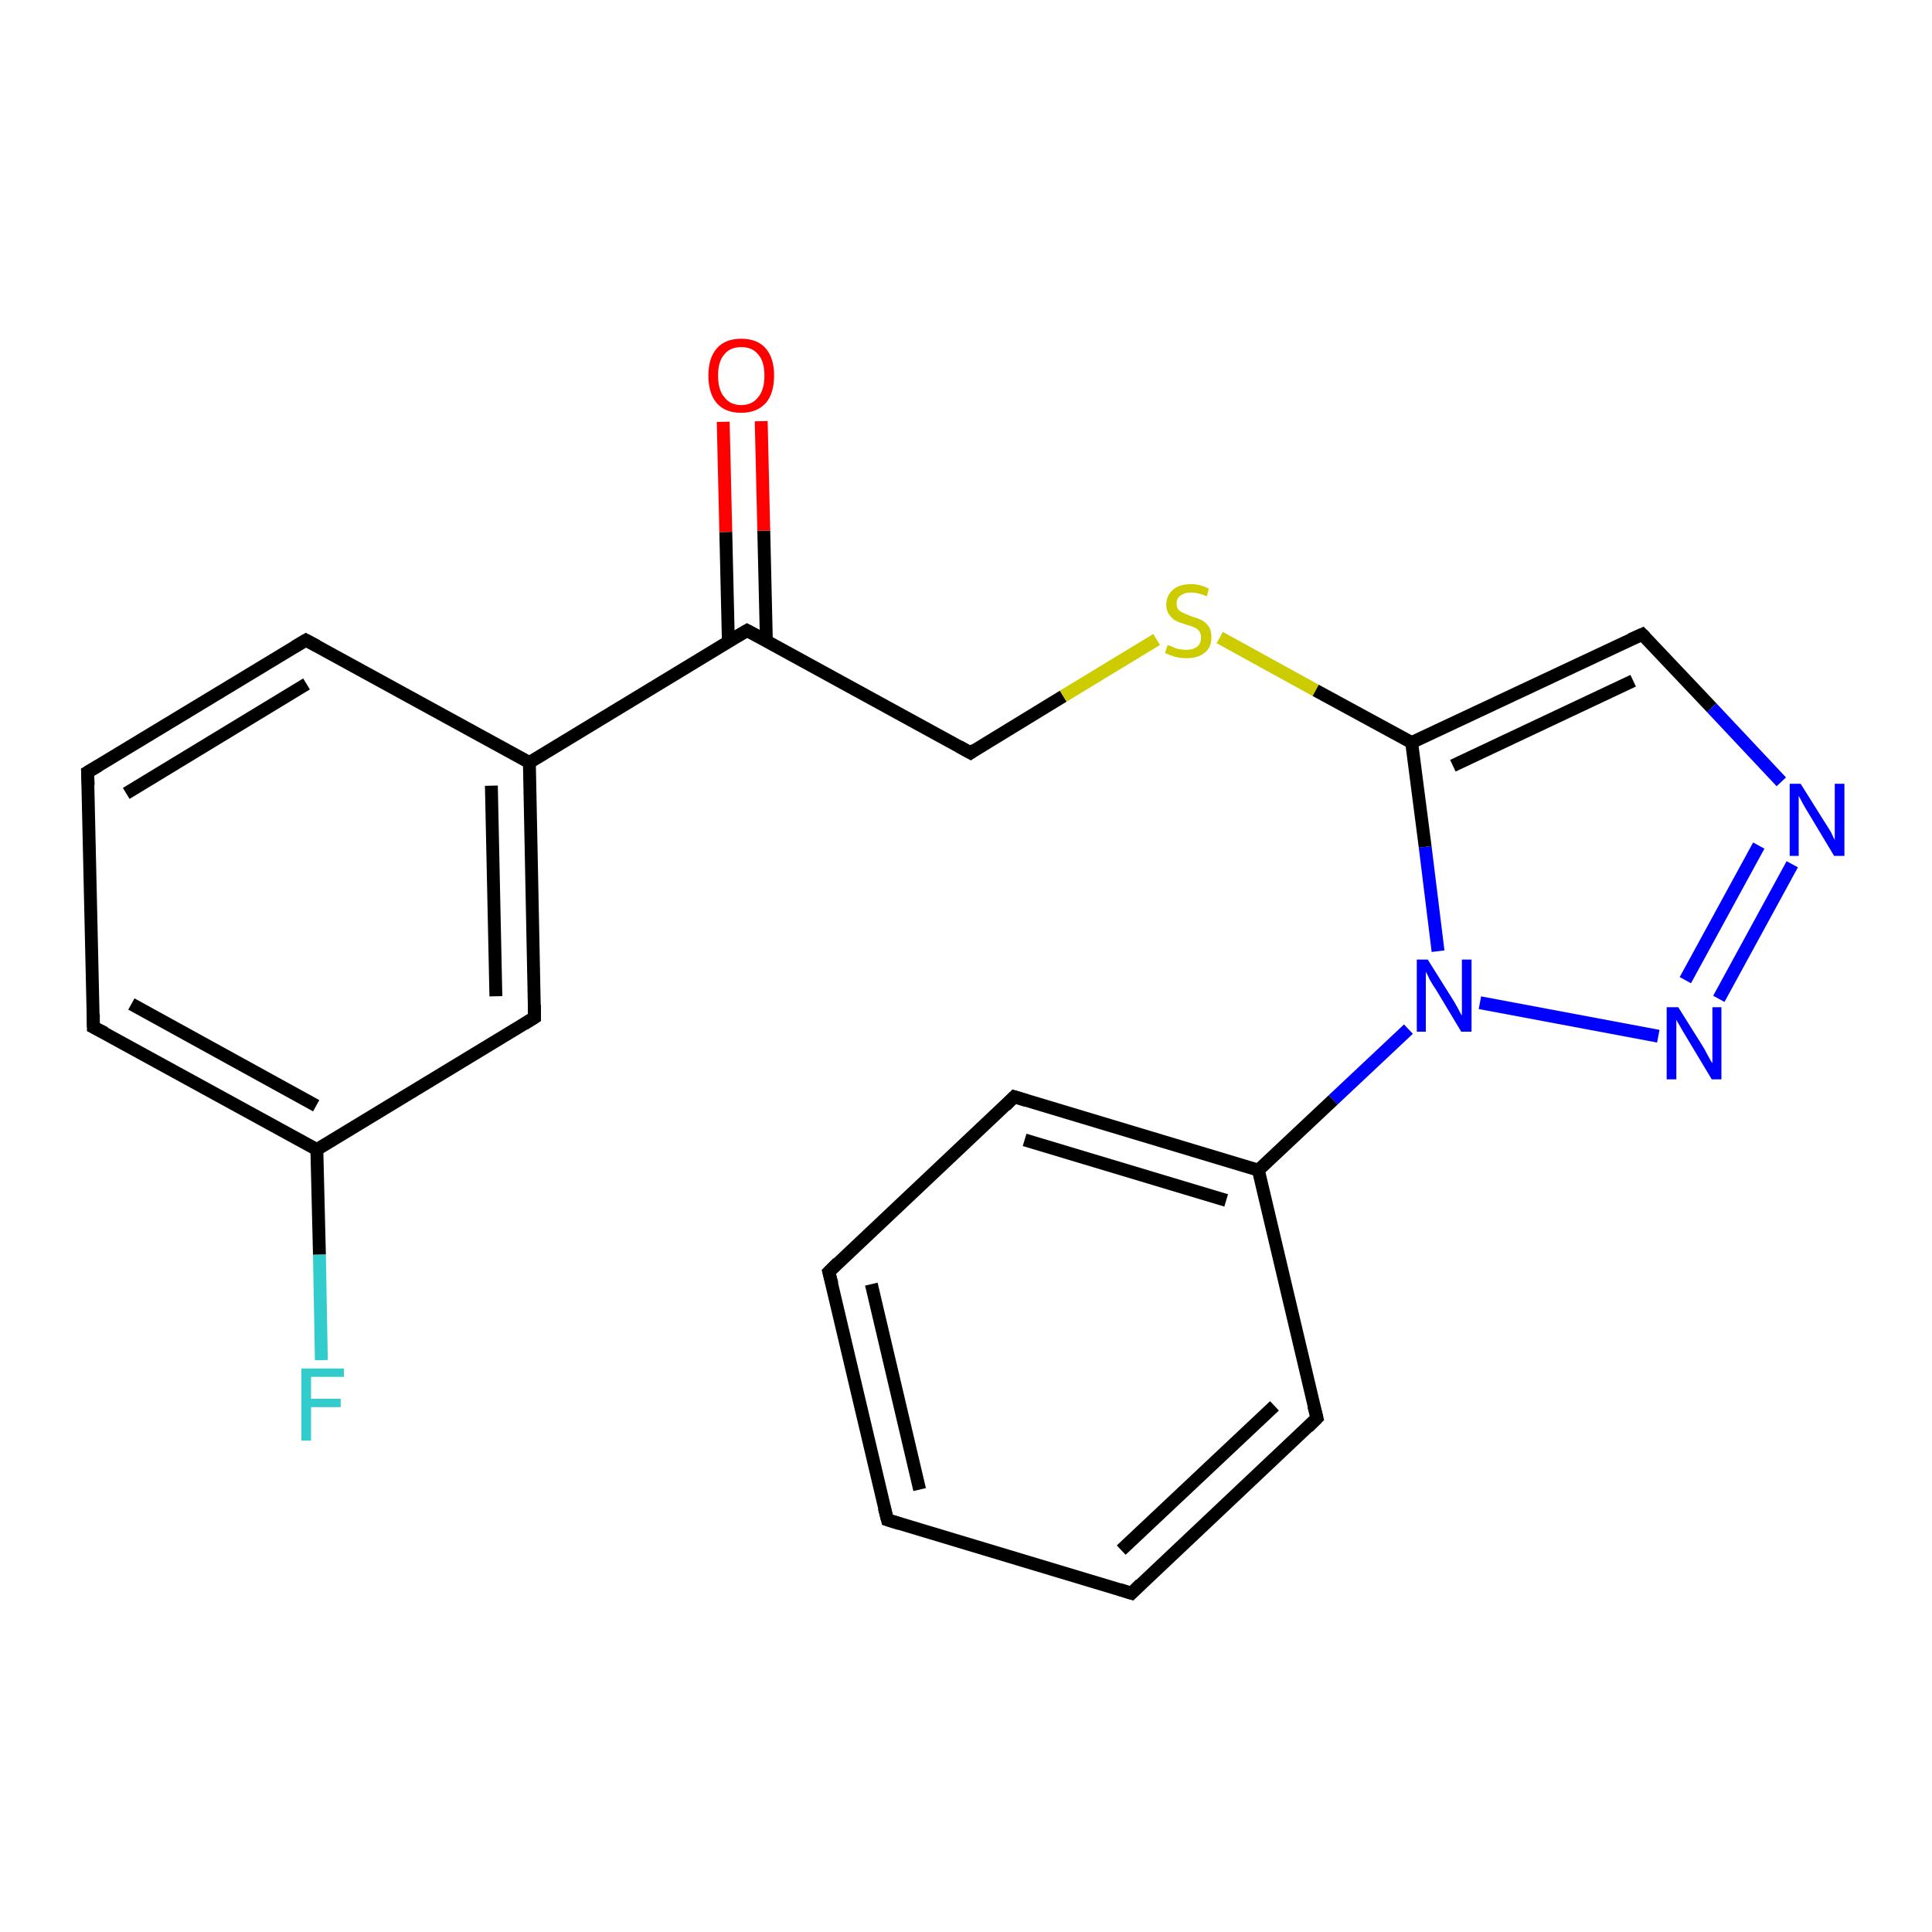 <?xml version='1.0' encoding='iso-8859-1'?>
<svg version='1.1' baseProfile='full'
              xmlns='http://www.w3.org/2000/svg'
                      xmlns:rdkit='http://www.rdkit.org/xml'
                      xmlns:xlink='http://www.w3.org/1999/xlink'
                  xml:space='preserve'
width='300px' height='300px' viewBox='0 0 300 300'>
<!-- END OF HEADER -->
<rect style='opacity:1.0;fill:#FFFFFF;stroke:none' width='300.0' height='300.0' x='0.0' y='0.0'> </rect>
<path class='bond-0 atom-0 atom-1' d='M 49.9,211.2 L 49.6,194.8' style='fill:none;fill-rule:evenodd;stroke:#33CCCC;stroke-width:2.0px;stroke-linecap:butt;stroke-linejoin:miter;stroke-opacity:1' />
<path class='bond-0 atom-0 atom-1' d='M 49.6,194.8 L 49.2,178.5' style='fill:none;fill-rule:evenodd;stroke:#000000;stroke-width:2.0px;stroke-linecap:butt;stroke-linejoin:miter;stroke-opacity:1' />
<path class='bond-1 atom-1 atom-2' d='M 49.2,178.5 L 14.5,159.5' style='fill:none;fill-rule:evenodd;stroke:#000000;stroke-width:2.0px;stroke-linecap:butt;stroke-linejoin:miter;stroke-opacity:1' />
<path class='bond-1 atom-1 atom-2' d='M 49.1,171.7 L 20.4,155.9' style='fill:none;fill-rule:evenodd;stroke:#000000;stroke-width:2.0px;stroke-linecap:butt;stroke-linejoin:miter;stroke-opacity:1' />
<path class='bond-2 atom-2 atom-3' d='M 14.5,159.5 L 13.6,119.9' style='fill:none;fill-rule:evenodd;stroke:#000000;stroke-width:2.0px;stroke-linecap:butt;stroke-linejoin:miter;stroke-opacity:1' />
<path class='bond-3 atom-3 atom-4' d='M 13.6,119.9 L 47.5,99.4' style='fill:none;fill-rule:evenodd;stroke:#000000;stroke-width:2.0px;stroke-linecap:butt;stroke-linejoin:miter;stroke-opacity:1' />
<path class='bond-3 atom-3 atom-4' d='M 19.6,123.2 L 47.6,106.2' style='fill:none;fill-rule:evenodd;stroke:#000000;stroke-width:2.0px;stroke-linecap:butt;stroke-linejoin:miter;stroke-opacity:1' />
<path class='bond-4 atom-4 atom-5' d='M 47.5,99.4 L 82.2,118.4' style='fill:none;fill-rule:evenodd;stroke:#000000;stroke-width:2.0px;stroke-linecap:butt;stroke-linejoin:miter;stroke-opacity:1' />
<path class='bond-5 atom-5 atom-6' d='M 82.2,118.4 L 83.0,158.0' style='fill:none;fill-rule:evenodd;stroke:#000000;stroke-width:2.0px;stroke-linecap:butt;stroke-linejoin:miter;stroke-opacity:1' />
<path class='bond-5 atom-5 atom-6' d='M 76.3,122.0 L 77.0,154.7' style='fill:none;fill-rule:evenodd;stroke:#000000;stroke-width:2.0px;stroke-linecap:butt;stroke-linejoin:miter;stroke-opacity:1' />
<path class='bond-6 atom-5 atom-7' d='M 82.2,118.4 L 116.0,97.9' style='fill:none;fill-rule:evenodd;stroke:#000000;stroke-width:2.0px;stroke-linecap:butt;stroke-linejoin:miter;stroke-opacity:1' />
<path class='bond-7 atom-7 atom-8' d='M 119.0,99.5 L 118.6,82.4' style='fill:none;fill-rule:evenodd;stroke:#000000;stroke-width:2.0px;stroke-linecap:butt;stroke-linejoin:miter;stroke-opacity:1' />
<path class='bond-7 atom-7 atom-8' d='M 118.6,82.4 L 118.2,65.4' style='fill:none;fill-rule:evenodd;stroke:#FF0000;stroke-width:2.0px;stroke-linecap:butt;stroke-linejoin:miter;stroke-opacity:1' />
<path class='bond-7 atom-7 atom-8' d='M 113.1,99.6 L 112.7,82.6' style='fill:none;fill-rule:evenodd;stroke:#000000;stroke-width:2.0px;stroke-linecap:butt;stroke-linejoin:miter;stroke-opacity:1' />
<path class='bond-7 atom-7 atom-8' d='M 112.7,82.6 L 112.3,65.5' style='fill:none;fill-rule:evenodd;stroke:#FF0000;stroke-width:2.0px;stroke-linecap:butt;stroke-linejoin:miter;stroke-opacity:1' />
<path class='bond-8 atom-7 atom-9' d='M 116.0,97.9 L 150.7,116.9' style='fill:none;fill-rule:evenodd;stroke:#000000;stroke-width:2.0px;stroke-linecap:butt;stroke-linejoin:miter;stroke-opacity:1' />
<path class='bond-9 atom-9 atom-10' d='M 150.7,116.9 L 165.1,108.1' style='fill:none;fill-rule:evenodd;stroke:#000000;stroke-width:2.0px;stroke-linecap:butt;stroke-linejoin:miter;stroke-opacity:1' />
<path class='bond-9 atom-9 atom-10' d='M 165.1,108.1 L 179.6,99.3' style='fill:none;fill-rule:evenodd;stroke:#CCCC00;stroke-width:2.0px;stroke-linecap:butt;stroke-linejoin:miter;stroke-opacity:1' />
<path class='bond-10 atom-10 atom-11' d='M 189.4,99.0 L 204.3,107.2' style='fill:none;fill-rule:evenodd;stroke:#CCCC00;stroke-width:2.0px;stroke-linecap:butt;stroke-linejoin:miter;stroke-opacity:1' />
<path class='bond-10 atom-10 atom-11' d='M 204.3,107.2 L 219.2,115.3' style='fill:none;fill-rule:evenodd;stroke:#000000;stroke-width:2.0px;stroke-linecap:butt;stroke-linejoin:miter;stroke-opacity:1' />
<path class='bond-11 atom-11 atom-12' d='M 219.2,115.3 L 255.0,98.5' style='fill:none;fill-rule:evenodd;stroke:#000000;stroke-width:2.0px;stroke-linecap:butt;stroke-linejoin:miter;stroke-opacity:1' />
<path class='bond-11 atom-11 atom-12' d='M 225.6,118.9 L 253.6,105.7' style='fill:none;fill-rule:evenodd;stroke:#000000;stroke-width:2.0px;stroke-linecap:butt;stroke-linejoin:miter;stroke-opacity:1' />
<path class='bond-12 atom-12 atom-13' d='M 255.0,98.5 L 265.8,109.9' style='fill:none;fill-rule:evenodd;stroke:#000000;stroke-width:2.0px;stroke-linecap:butt;stroke-linejoin:miter;stroke-opacity:1' />
<path class='bond-12 atom-12 atom-13' d='M 265.8,109.9 L 276.6,121.4' style='fill:none;fill-rule:evenodd;stroke:#0000FF;stroke-width:2.0px;stroke-linecap:butt;stroke-linejoin:miter;stroke-opacity:1' />
<path class='bond-13 atom-13 atom-14' d='M 278.3,134.2 L 266.9,155.1' style='fill:none;fill-rule:evenodd;stroke:#0000FF;stroke-width:2.0px;stroke-linecap:butt;stroke-linejoin:miter;stroke-opacity:1' />
<path class='bond-13 atom-13 atom-14' d='M 273.1,131.3 L 261.7,152.2' style='fill:none;fill-rule:evenodd;stroke:#0000FF;stroke-width:2.0px;stroke-linecap:butt;stroke-linejoin:miter;stroke-opacity:1' />
<path class='bond-14 atom-14 atom-15' d='M 257.5,160.9 L 229.8,155.7' style='fill:none;fill-rule:evenodd;stroke:#0000FF;stroke-width:2.0px;stroke-linecap:butt;stroke-linejoin:miter;stroke-opacity:1' />
<path class='bond-15 atom-15 atom-16' d='M 218.7,159.8 L 207.0,170.8' style='fill:none;fill-rule:evenodd;stroke:#0000FF;stroke-width:2.0px;stroke-linecap:butt;stroke-linejoin:miter;stroke-opacity:1' />
<path class='bond-15 atom-15 atom-16' d='M 207.0,170.8 L 195.4,181.7' style='fill:none;fill-rule:evenodd;stroke:#000000;stroke-width:2.0px;stroke-linecap:butt;stroke-linejoin:miter;stroke-opacity:1' />
<path class='bond-16 atom-16 atom-17' d='M 195.4,181.7 L 157.5,170.3' style='fill:none;fill-rule:evenodd;stroke:#000000;stroke-width:2.0px;stroke-linecap:butt;stroke-linejoin:miter;stroke-opacity:1' />
<path class='bond-16 atom-16 atom-17' d='M 190.4,186.4 L 159.1,177.0' style='fill:none;fill-rule:evenodd;stroke:#000000;stroke-width:2.0px;stroke-linecap:butt;stroke-linejoin:miter;stroke-opacity:1' />
<path class='bond-17 atom-17 atom-18' d='M 157.5,170.3 L 128.7,197.5' style='fill:none;fill-rule:evenodd;stroke:#000000;stroke-width:2.0px;stroke-linecap:butt;stroke-linejoin:miter;stroke-opacity:1' />
<path class='bond-18 atom-18 atom-19' d='M 128.7,197.5 L 137.8,236.0' style='fill:none;fill-rule:evenodd;stroke:#000000;stroke-width:2.0px;stroke-linecap:butt;stroke-linejoin:miter;stroke-opacity:1' />
<path class='bond-18 atom-18 atom-19' d='M 135.3,199.4 L 142.8,231.3' style='fill:none;fill-rule:evenodd;stroke:#000000;stroke-width:2.0px;stroke-linecap:butt;stroke-linejoin:miter;stroke-opacity:1' />
<path class='bond-19 atom-19 atom-20' d='M 137.8,236.0 L 175.7,247.4' style='fill:none;fill-rule:evenodd;stroke:#000000;stroke-width:2.0px;stroke-linecap:butt;stroke-linejoin:miter;stroke-opacity:1' />
<path class='bond-20 atom-20 atom-21' d='M 175.7,247.4 L 204.5,220.2' style='fill:none;fill-rule:evenodd;stroke:#000000;stroke-width:2.0px;stroke-linecap:butt;stroke-linejoin:miter;stroke-opacity:1' />
<path class='bond-20 atom-20 atom-21' d='M 174.1,240.7 L 197.9,218.3' style='fill:none;fill-rule:evenodd;stroke:#000000;stroke-width:2.0px;stroke-linecap:butt;stroke-linejoin:miter;stroke-opacity:1' />
<path class='bond-21 atom-6 atom-1' d='M 83.0,158.0 L 49.2,178.5' style='fill:none;fill-rule:evenodd;stroke:#000000;stroke-width:2.0px;stroke-linecap:butt;stroke-linejoin:miter;stroke-opacity:1' />
<path class='bond-22 atom-15 atom-11' d='M 223.3,147.7 L 221.3,131.5' style='fill:none;fill-rule:evenodd;stroke:#0000FF;stroke-width:2.0px;stroke-linecap:butt;stroke-linejoin:miter;stroke-opacity:1' />
<path class='bond-22 atom-15 atom-11' d='M 221.3,131.5 L 219.2,115.3' style='fill:none;fill-rule:evenodd;stroke:#000000;stroke-width:2.0px;stroke-linecap:butt;stroke-linejoin:miter;stroke-opacity:1' />
<path class='bond-23 atom-21 atom-16' d='M 204.5,220.2 L 195.4,181.7' style='fill:none;fill-rule:evenodd;stroke:#000000;stroke-width:2.0px;stroke-linecap:butt;stroke-linejoin:miter;stroke-opacity:1' />
<path d='M 16.3,160.4 L 14.5,159.5 L 14.5,157.5' style='fill:none;stroke:#000000;stroke-width:2.0px;stroke-linecap:butt;stroke-linejoin:miter;stroke-opacity:1;' />
<path d='M 13.7,121.9 L 13.6,119.9 L 15.3,118.9' style='fill:none;stroke:#000000;stroke-width:2.0px;stroke-linecap:butt;stroke-linejoin:miter;stroke-opacity:1;' />
<path d='M 45.8,100.4 L 47.5,99.4 L 49.2,100.3' style='fill:none;stroke:#000000;stroke-width:2.0px;stroke-linecap:butt;stroke-linejoin:miter;stroke-opacity:1;' />
<path d='M 83.0,156.0 L 83.0,158.0 L 81.4,159.0' style='fill:none;stroke:#000000;stroke-width:2.0px;stroke-linecap:butt;stroke-linejoin:miter;stroke-opacity:1;' />
<path d='M 114.3,98.9 L 116.0,97.9 L 117.7,98.8' style='fill:none;stroke:#000000;stroke-width:2.0px;stroke-linecap:butt;stroke-linejoin:miter;stroke-opacity:1;' />
<path d='M 148.9,115.9 L 150.7,116.9 L 151.4,116.4' style='fill:none;stroke:#000000;stroke-width:2.0px;stroke-linecap:butt;stroke-linejoin:miter;stroke-opacity:1;' />
<path d='M 253.2,99.3 L 255.0,98.5 L 255.5,99.0' style='fill:none;stroke:#000000;stroke-width:2.0px;stroke-linecap:butt;stroke-linejoin:miter;stroke-opacity:1;' />
<path d='M 159.4,170.9 L 157.5,170.3 L 156.1,171.7' style='fill:none;stroke:#000000;stroke-width:2.0px;stroke-linecap:butt;stroke-linejoin:miter;stroke-opacity:1;' />
<path d='M 130.1,196.1 L 128.7,197.5 L 129.2,199.4' style='fill:none;stroke:#000000;stroke-width:2.0px;stroke-linecap:butt;stroke-linejoin:miter;stroke-opacity:1;' />
<path d='M 137.3,234.1 L 137.8,236.0 L 139.7,236.6' style='fill:none;stroke:#000000;stroke-width:2.0px;stroke-linecap:butt;stroke-linejoin:miter;stroke-opacity:1;' />
<path d='M 173.8,246.8 L 175.7,247.4 L 177.1,246.0' style='fill:none;stroke:#000000;stroke-width:2.0px;stroke-linecap:butt;stroke-linejoin:miter;stroke-opacity:1;' />
<path d='M 203.1,221.6 L 204.5,220.2 L 204.0,218.3' style='fill:none;stroke:#000000;stroke-width:2.0px;stroke-linecap:butt;stroke-linejoin:miter;stroke-opacity:1;' />
<path class='atom-0' d='M 46.8 212.5
L 53.4 212.5
L 53.4 213.8
L 48.3 213.8
L 48.3 217.2
L 52.9 217.2
L 52.9 218.5
L 48.3 218.5
L 48.3 223.7
L 46.8 223.7
L 46.8 212.5
' fill='#33CCCC'/>
<path class='atom-8' d='M 110.0 58.3
Q 110.0 55.6, 111.3 54.1
Q 112.6 52.6, 115.1 52.6
Q 117.6 52.6, 118.9 54.1
Q 120.2 55.6, 120.2 58.3
Q 120.2 61.1, 118.9 62.6
Q 117.5 64.1, 115.1 64.1
Q 112.6 64.1, 111.3 62.6
Q 110.0 61.1, 110.0 58.3
M 115.1 62.9
Q 116.8 62.9, 117.7 61.7
Q 118.7 60.6, 118.7 58.3
Q 118.7 56.1, 117.7 55.0
Q 116.8 53.9, 115.1 53.9
Q 113.4 53.9, 112.5 55.0
Q 111.5 56.1, 111.5 58.3
Q 111.5 60.6, 112.5 61.7
Q 113.4 62.9, 115.1 62.9
' fill='#FF0000'/>
<path class='atom-10' d='M 181.3 100.2
Q 181.5 100.2, 182.0 100.4
Q 182.5 100.7, 183.1 100.8
Q 183.7 100.9, 184.2 100.9
Q 185.3 100.9, 185.9 100.4
Q 186.5 99.9, 186.5 99.0
Q 186.5 98.4, 186.2 98.0
Q 185.9 97.6, 185.4 97.4
Q 185.0 97.2, 184.2 97.0
Q 183.2 96.7, 182.6 96.4
Q 182.0 96.1, 181.6 95.5
Q 181.1 94.9, 181.1 93.9
Q 181.1 92.5, 182.1 91.6
Q 183.1 90.7, 185.0 90.7
Q 186.3 90.7, 187.7 91.4
L 187.4 92.6
Q 186.0 92.0, 185.0 92.0
Q 183.9 92.0, 183.3 92.5
Q 182.7 92.9, 182.7 93.7
Q 182.7 94.3, 183.0 94.7
Q 183.3 95.0, 183.8 95.2
Q 184.2 95.4, 185.0 95.7
Q 186.0 96.0, 186.6 96.3
Q 187.2 96.6, 187.7 97.3
Q 188.1 97.9, 188.1 99.0
Q 188.1 100.6, 187.0 101.4
Q 186.0 102.2, 184.3 102.2
Q 183.3 102.2, 182.5 102.0
Q 181.8 101.8, 180.9 101.4
L 181.3 100.2
' fill='#CCCC00'/>
<path class='atom-13' d='M 279.6 121.7
L 283.3 127.6
Q 283.7 128.2, 284.3 129.2
Q 284.8 130.3, 284.9 130.4
L 284.9 121.7
L 286.4 121.7
L 286.4 132.9
L 284.8 132.9
L 280.9 126.4
Q 280.4 125.6, 279.9 124.7
Q 279.5 123.9, 279.3 123.6
L 279.3 132.9
L 277.9 132.9
L 277.9 121.7
L 279.6 121.7
' fill='#0000FF'/>
<path class='atom-14' d='M 260.6 156.4
L 264.3 162.3
Q 264.7 162.9, 265.2 163.9
Q 265.8 165.0, 265.9 165.1
L 265.9 156.4
L 267.3 156.4
L 267.3 167.6
L 265.8 167.6
L 261.9 161.1
Q 261.4 160.3, 260.9 159.4
Q 260.4 158.6, 260.3 158.3
L 260.3 167.6
L 258.8 167.6
L 258.8 156.4
L 260.6 156.4
' fill='#0000FF'/>
<path class='atom-15' d='M 221.7 149.0
L 225.4 154.9
Q 225.8 155.5, 226.4 156.6
Q 226.9 157.6, 227.0 157.7
L 227.0 149.0
L 228.5 149.0
L 228.5 160.2
L 226.9 160.2
L 223.0 153.7
Q 222.5 153.0, 222.0 152.1
Q 221.6 151.2, 221.4 150.9
L 221.4 160.2
L 220.0 160.2
L 220.0 149.0
L 221.7 149.0
' fill='#0000FF'/>
</svg>
